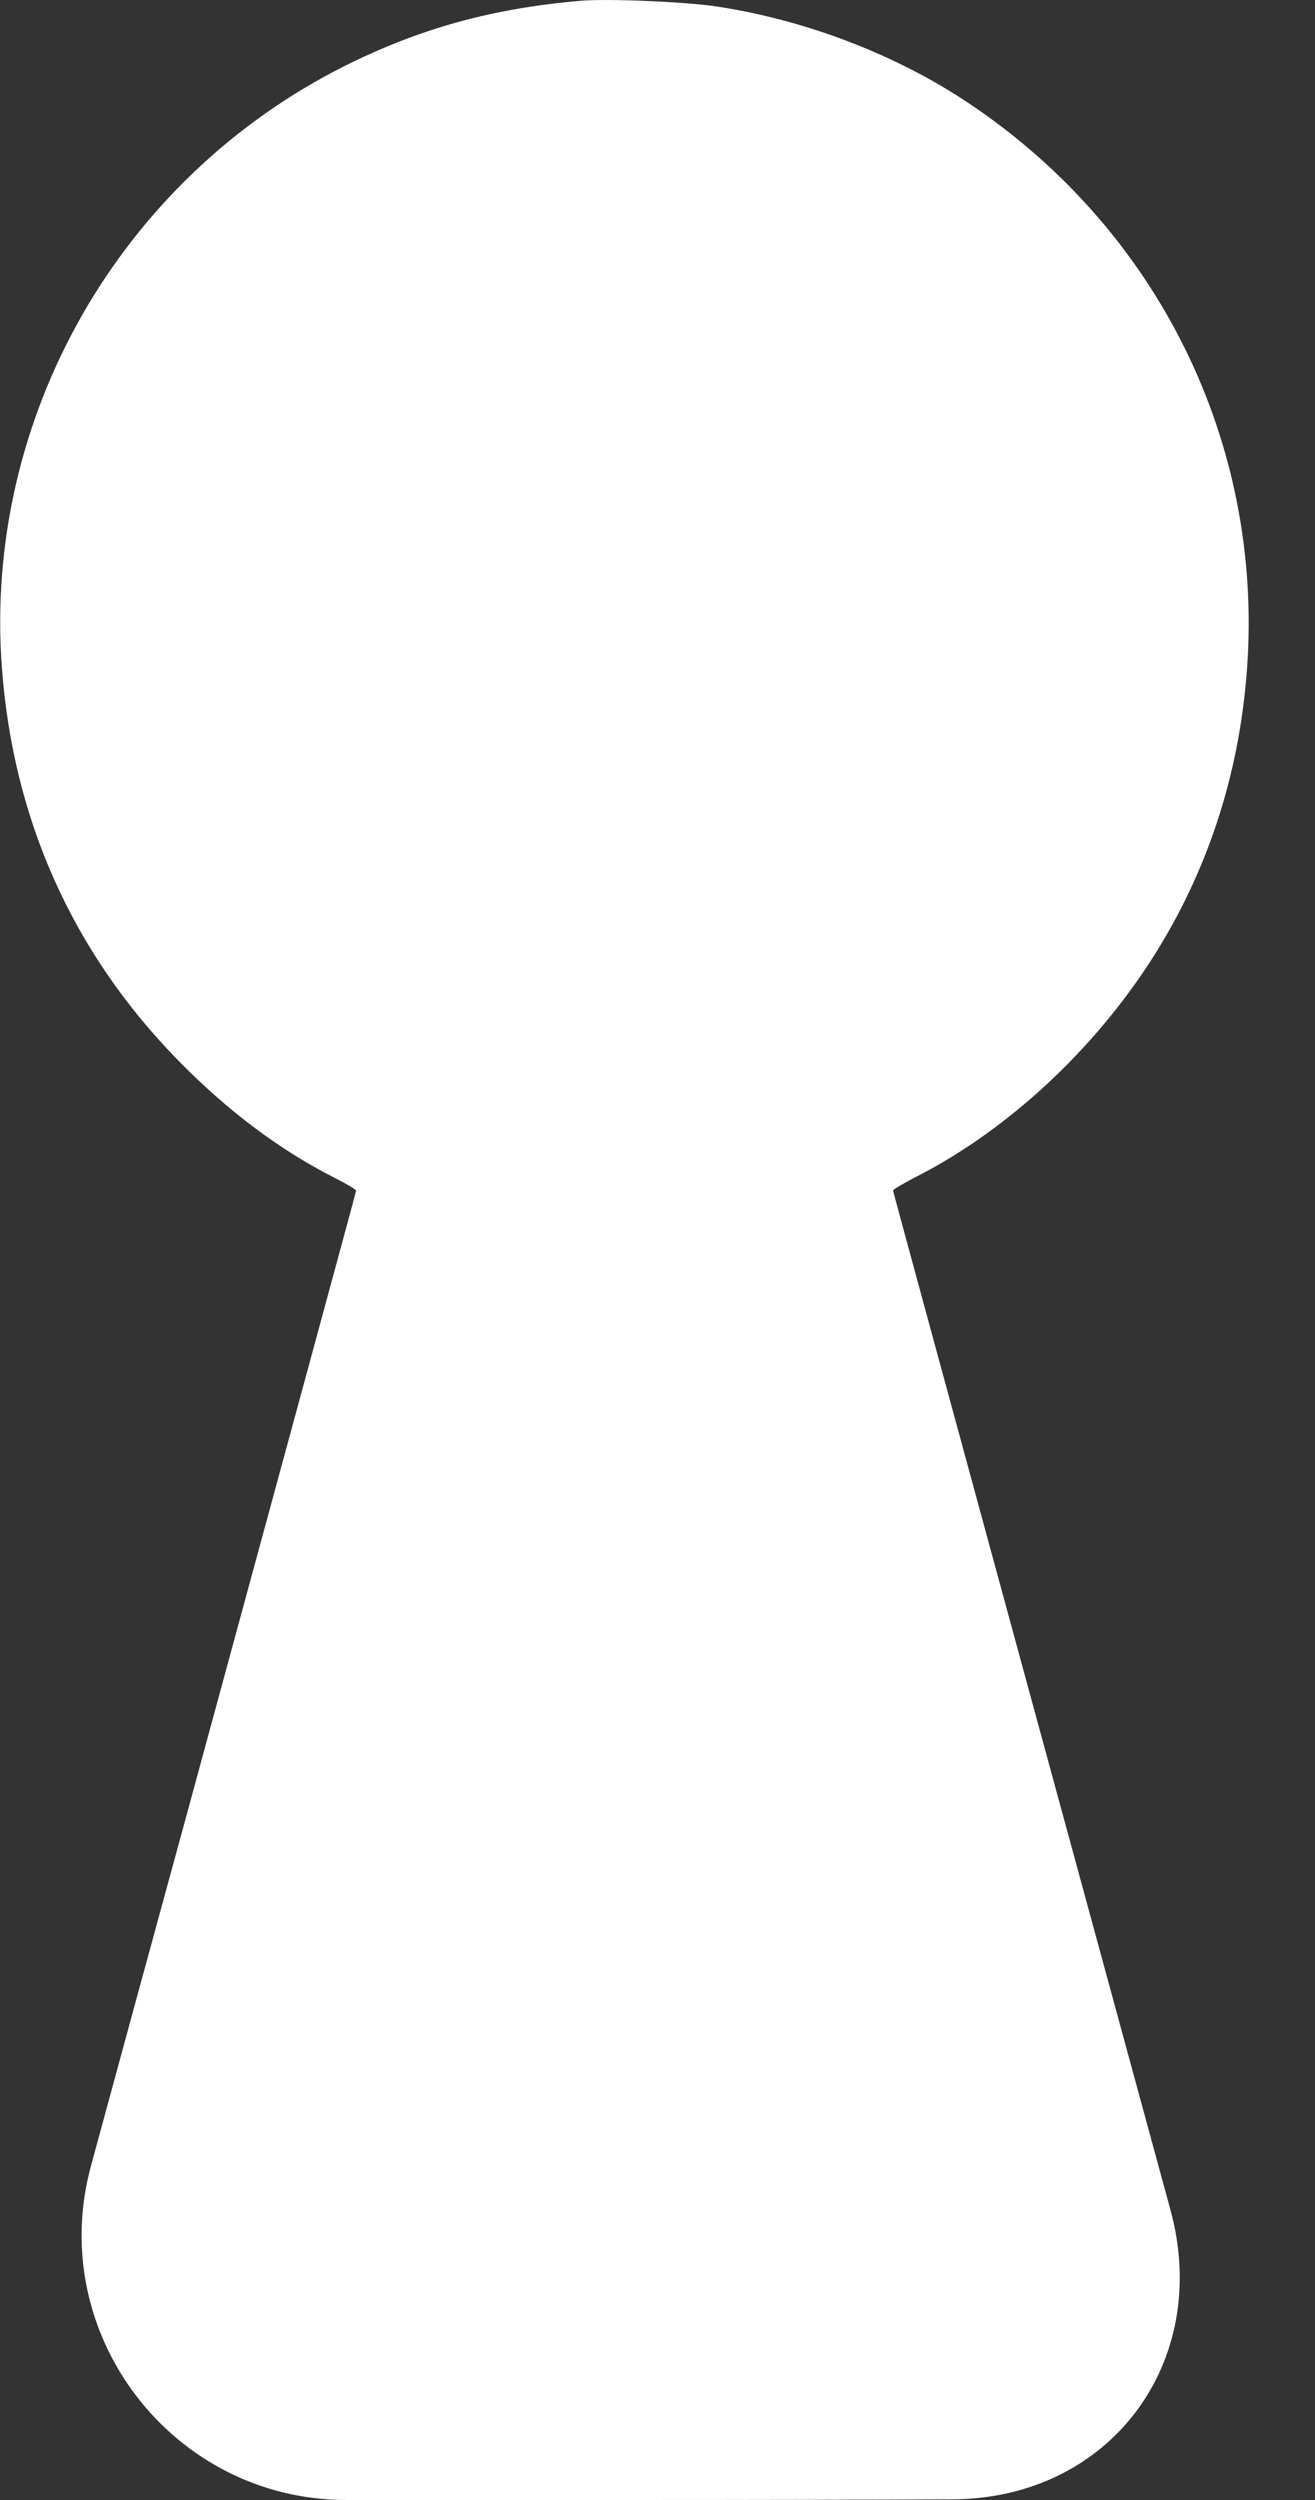<svg width="10" height="19" viewBox="0 0 10 19" fill="none" xmlns="http://www.w3.org/2000/svg">
<rect x="0" y="0" width="10" height="19" fill="#333333" stroke="none"/>
<path d="M4.415 0.006C3.742 0.064 3.194 0.216 2.624 0.5C0.908 1.359 -0.13 3.18 0.015 5.082C0.102 6.235 0.555 7.241 1.351 8.055C1.73 8.443 2.134 8.746 2.563 8.961C2.643 9.002 2.708 9.041 2.708 9.05C2.708 9.058 2.123 11.207 1.411 13.824C1.156 14.757 0.907 15.668 0.692 16.46C0.344 17.736 1.31 19 2.634 19H4.751C5.794 19 6.608 18.998 7.243 18.995C8.442 18.99 9.216 17.952 8.901 16.796C8.106 13.88 6.791 9.057 6.791 9.048C6.791 9.041 6.86 9 6.941 8.957C7.617 8.618 8.257 8.041 8.712 7.361C9.165 6.682 9.425 5.912 9.484 5.069C9.603 3.36 8.805 1.745 7.366 0.784C6.819 0.418 6.139 0.156 5.462 0.051C5.232 0.014 4.618 -0.012 4.415 0.006Z" fill="white"/>
</svg>
